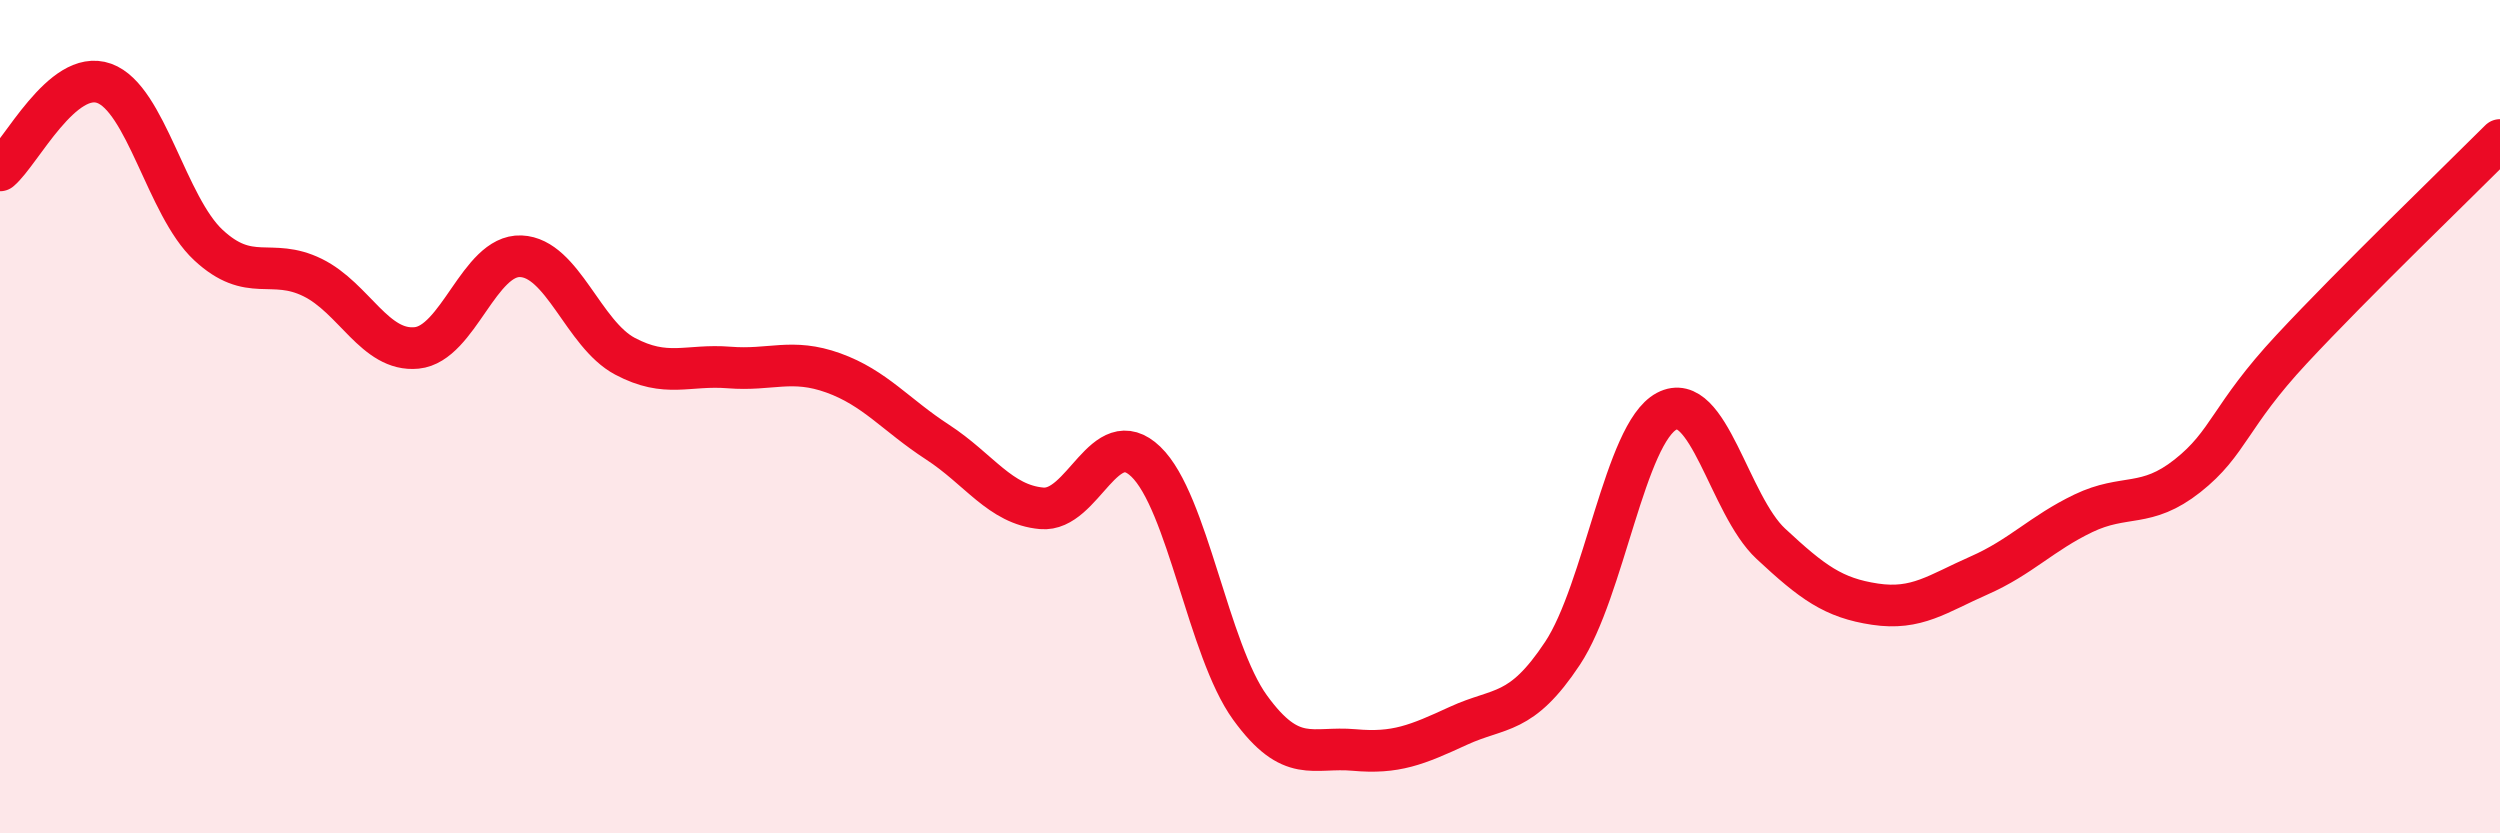 
    <svg width="60" height="20" viewBox="0 0 60 20" xmlns="http://www.w3.org/2000/svg">
      <path
        d="M 0,4.09 C 0.5,3.67 1.5,1.64 2.5,2 C 3.5,2.36 4,4.95 5,5.88 C 6,6.81 6.5,6.17 7.5,6.66 C 8.5,7.15 9,8.45 10,8.35 C 11,8.25 11.5,6.11 12.5,6.15 C 13.5,6.19 14,8.02 15,8.55 C 16,9.08 16.5,8.74 17.5,8.82 C 18.5,8.9 19,8.59 20,8.95 C 21,9.31 21.5,9.96 22.5,10.61 C 23.5,11.26 24,12.11 25,12.2 C 26,12.29 26.5,10.12 27.5,11.08 C 28.5,12.04 29,15.6 30,16.98 C 31,18.36 31.5,17.91 32.5,18 C 33.5,18.09 34,17.88 35,17.42 C 36,16.96 36.5,17.19 37.5,15.68 C 38.5,14.17 39,10.4 40,9.87 C 41,9.34 41.5,12.12 42.5,13.05 C 43.5,13.98 44,14.35 45,14.5 C 46,14.65 46.5,14.25 47.5,13.81 C 48.5,13.37 49,12.8 50,12.32 C 51,11.84 51.5,12.21 52.5,11.42 C 53.5,10.63 53.5,9.99 55,8.38 C 56.5,6.77 59,4.36 60,3.36L60 20L0 20Z"
        fill="#EB0A25"
        opacity="0.1"
        stroke-linecap="round"
        stroke-linejoin="round"
      />
      <path
        d="M 0,4.09 C 0.5,3.67 1.5,1.64 2.5,2 C 3.5,2.36 4,4.95 5,5.88 C 6,6.81 6.5,6.17 7.5,6.66 C 8.5,7.15 9,8.45 10,8.35 C 11,8.25 11.5,6.11 12.5,6.15 C 13.5,6.19 14,8.02 15,8.55 C 16,9.08 16.5,8.74 17.5,8.82 C 18.5,8.9 19,8.59 20,8.95 C 21,9.31 21.5,9.96 22.5,10.61 C 23.5,11.26 24,12.11 25,12.2 C 26,12.29 26.5,10.12 27.5,11.08 C 28.5,12.04 29,15.6 30,16.98 C 31,18.36 31.5,17.91 32.5,18 C 33.5,18.09 34,17.88 35,17.42 C 36,16.96 36.5,17.19 37.5,15.68 C 38.5,14.17 39,10.4 40,9.87 C 41,9.34 41.5,12.12 42.5,13.05 C 43.5,13.98 44,14.35 45,14.5 C 46,14.65 46.5,14.25 47.5,13.81 C 48.5,13.37 49,12.8 50,12.32 C 51,11.84 51.5,12.21 52.5,11.42 C 53.5,10.63 53.5,9.99 55,8.38 C 56.5,6.77 59,4.36 60,3.36"
        stroke="#EB0A25"
        stroke-width="1"
        fill="none"
        stroke-linecap="round"
        stroke-linejoin="round"
      />
    </svg>
  